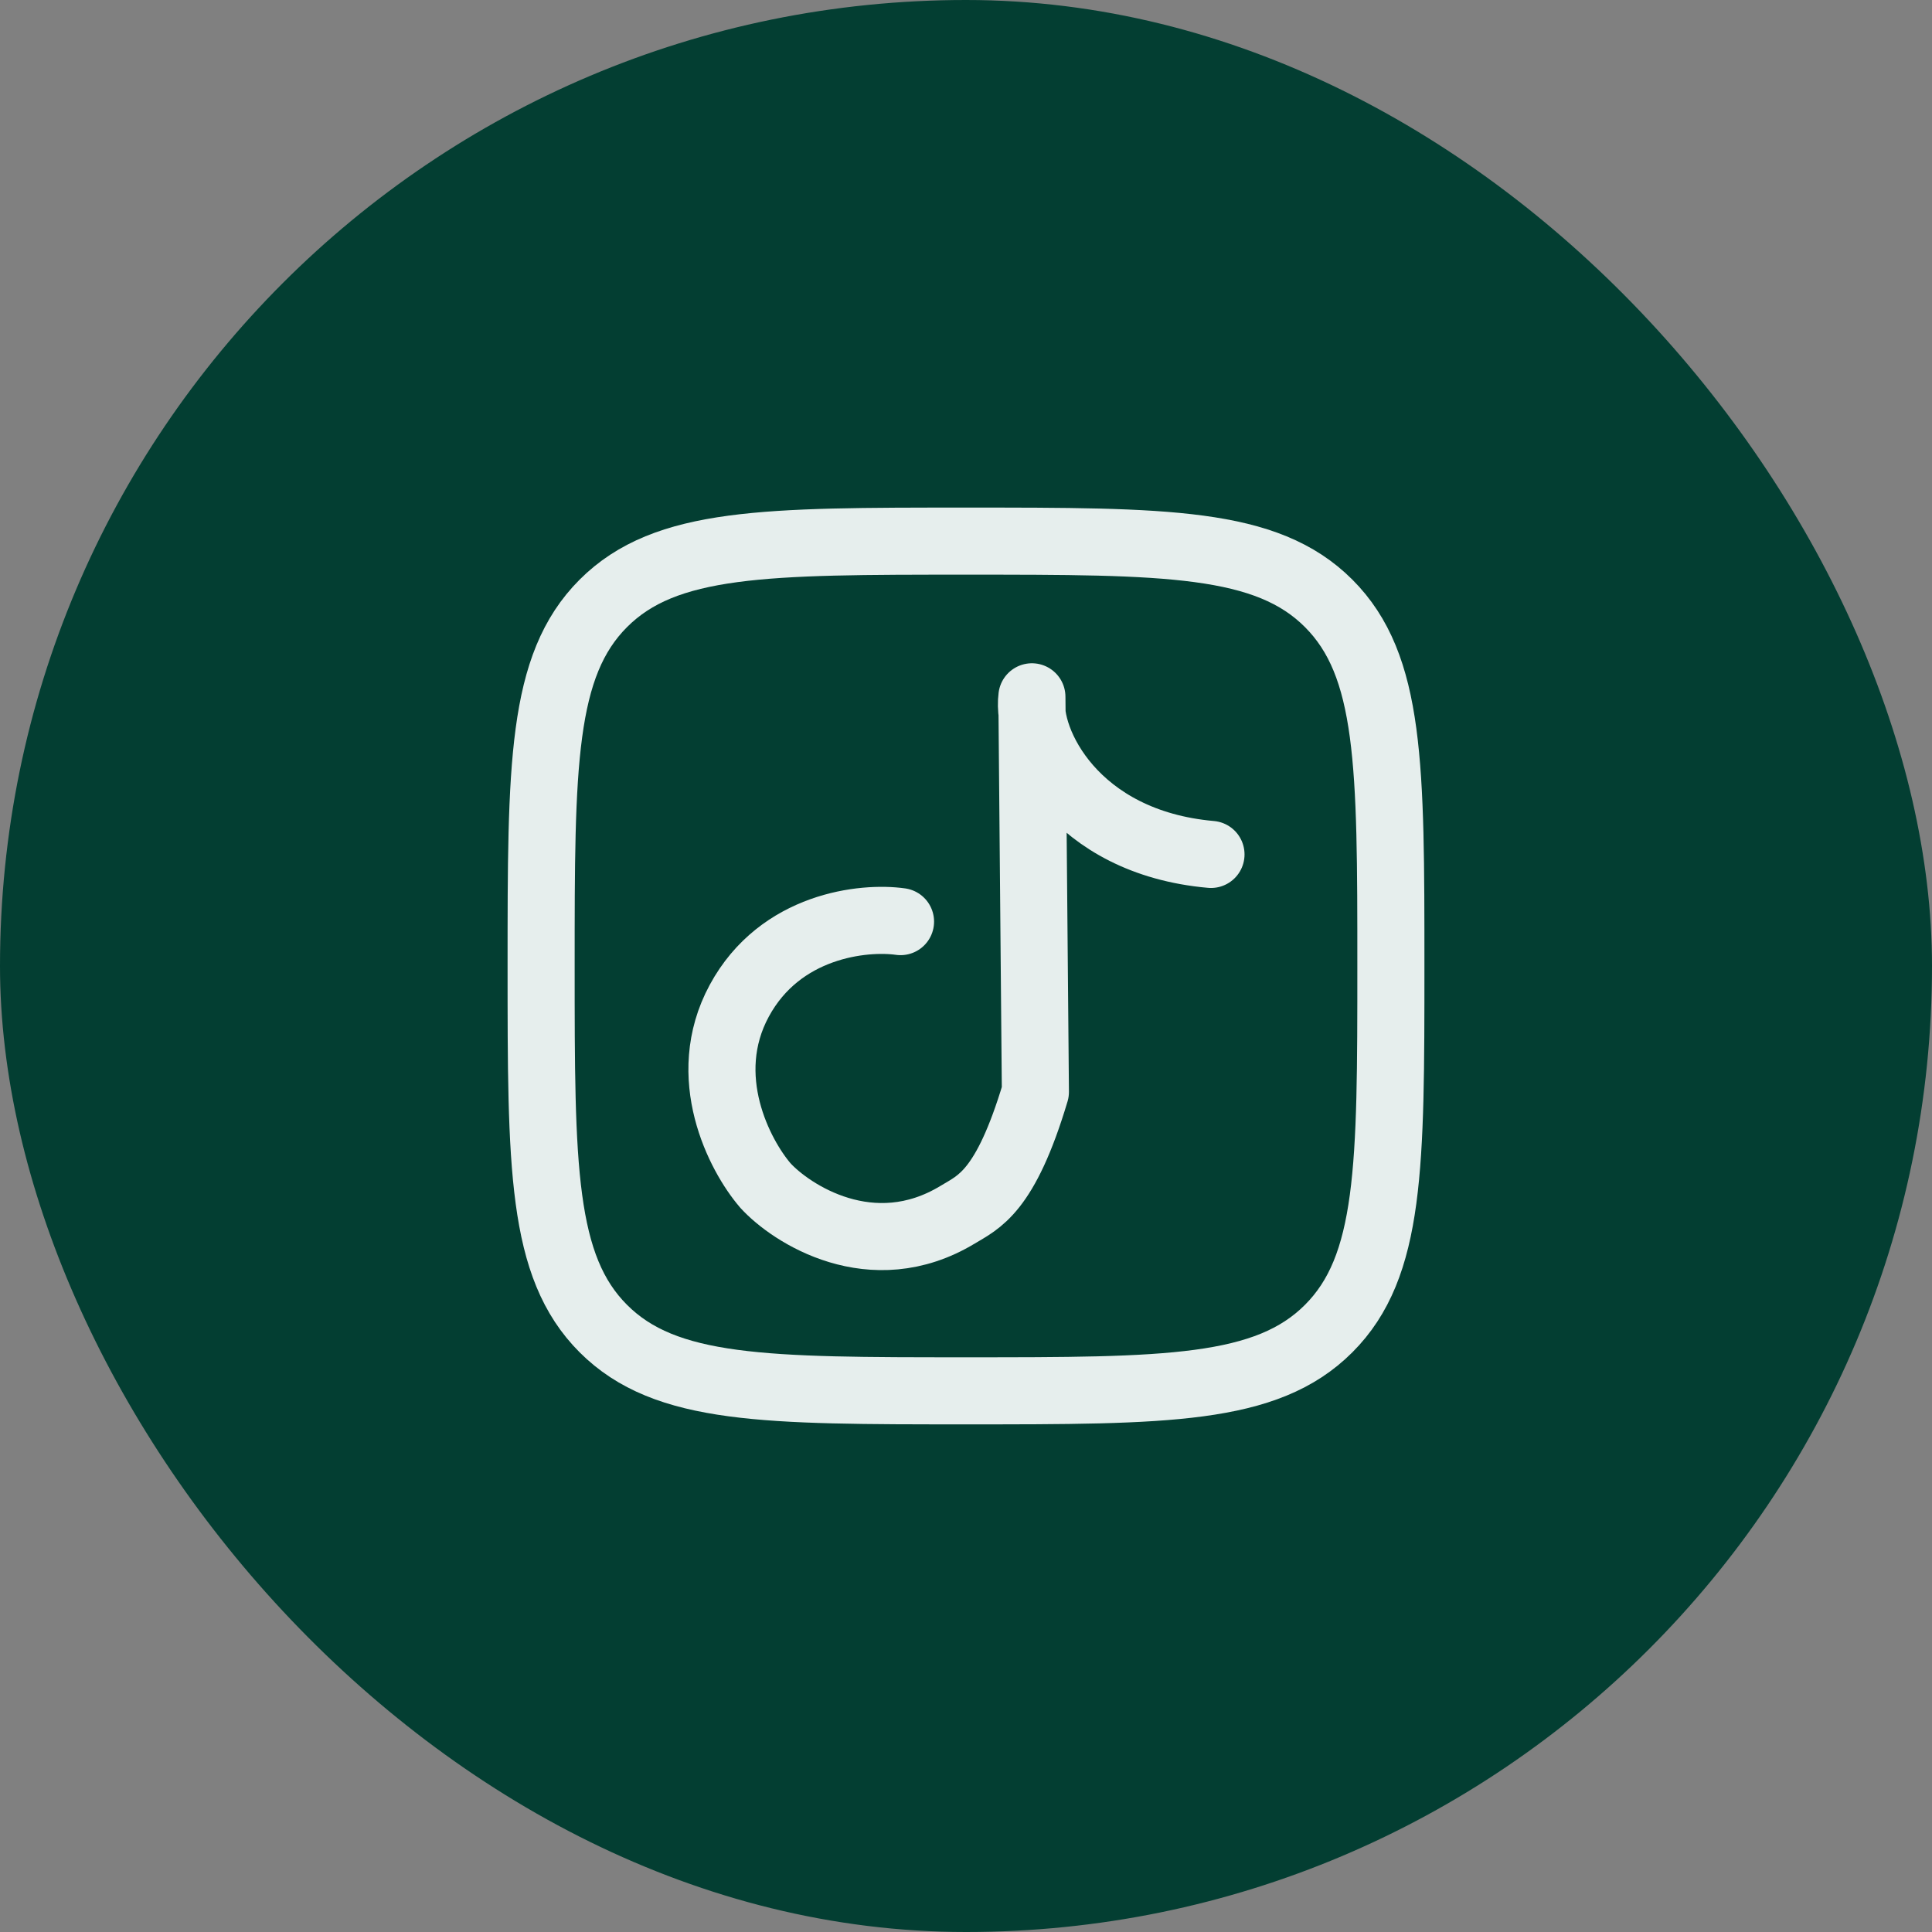<svg width="36" height="36" viewBox="0 0 36 36" fill="none" xmlns="http://www.w3.org/2000/svg">
<rect x="0" y="0" width="36" height="36" fill="#808080" stroke="none"/>
<rect width="36" height="36" rx="18" fill="#033E32"/>
<path d="M10.083 18C10.083 14.268 10.083 12.402 11.243 11.242C12.402 10.083 14.268 10.083 18 10.083C21.732 10.083 23.598 10.083 24.757 11.242C25.917 12.402 25.917 14.268 25.917 18C25.917 21.732 25.917 23.598 24.757 24.757C23.598 25.916 21.732 25.916 18 25.916C14.268 25.916 12.402 25.916 11.243 24.757C10.083 23.598 10.083 21.732 10.083 18Z" stroke="#E6EEED" stroke-width="1.25" stroke-linejoin="round"/>
<path d="M16.78 17.173C16.096 17.076 14.539 17.236 13.775 18.648C13.011 20.061 13.781 21.53 14.261 22.089C14.736 22.611 16.244 23.601 17.843 22.635C18.239 22.395 18.733 22.217 19.293 20.346L19.228 12.984C19.12 13.795 20.015 15.696 22.565 15.921" stroke="#E6EEED" stroke-width="1.25" stroke-linecap="round" stroke-linejoin="round"/>
</svg>
